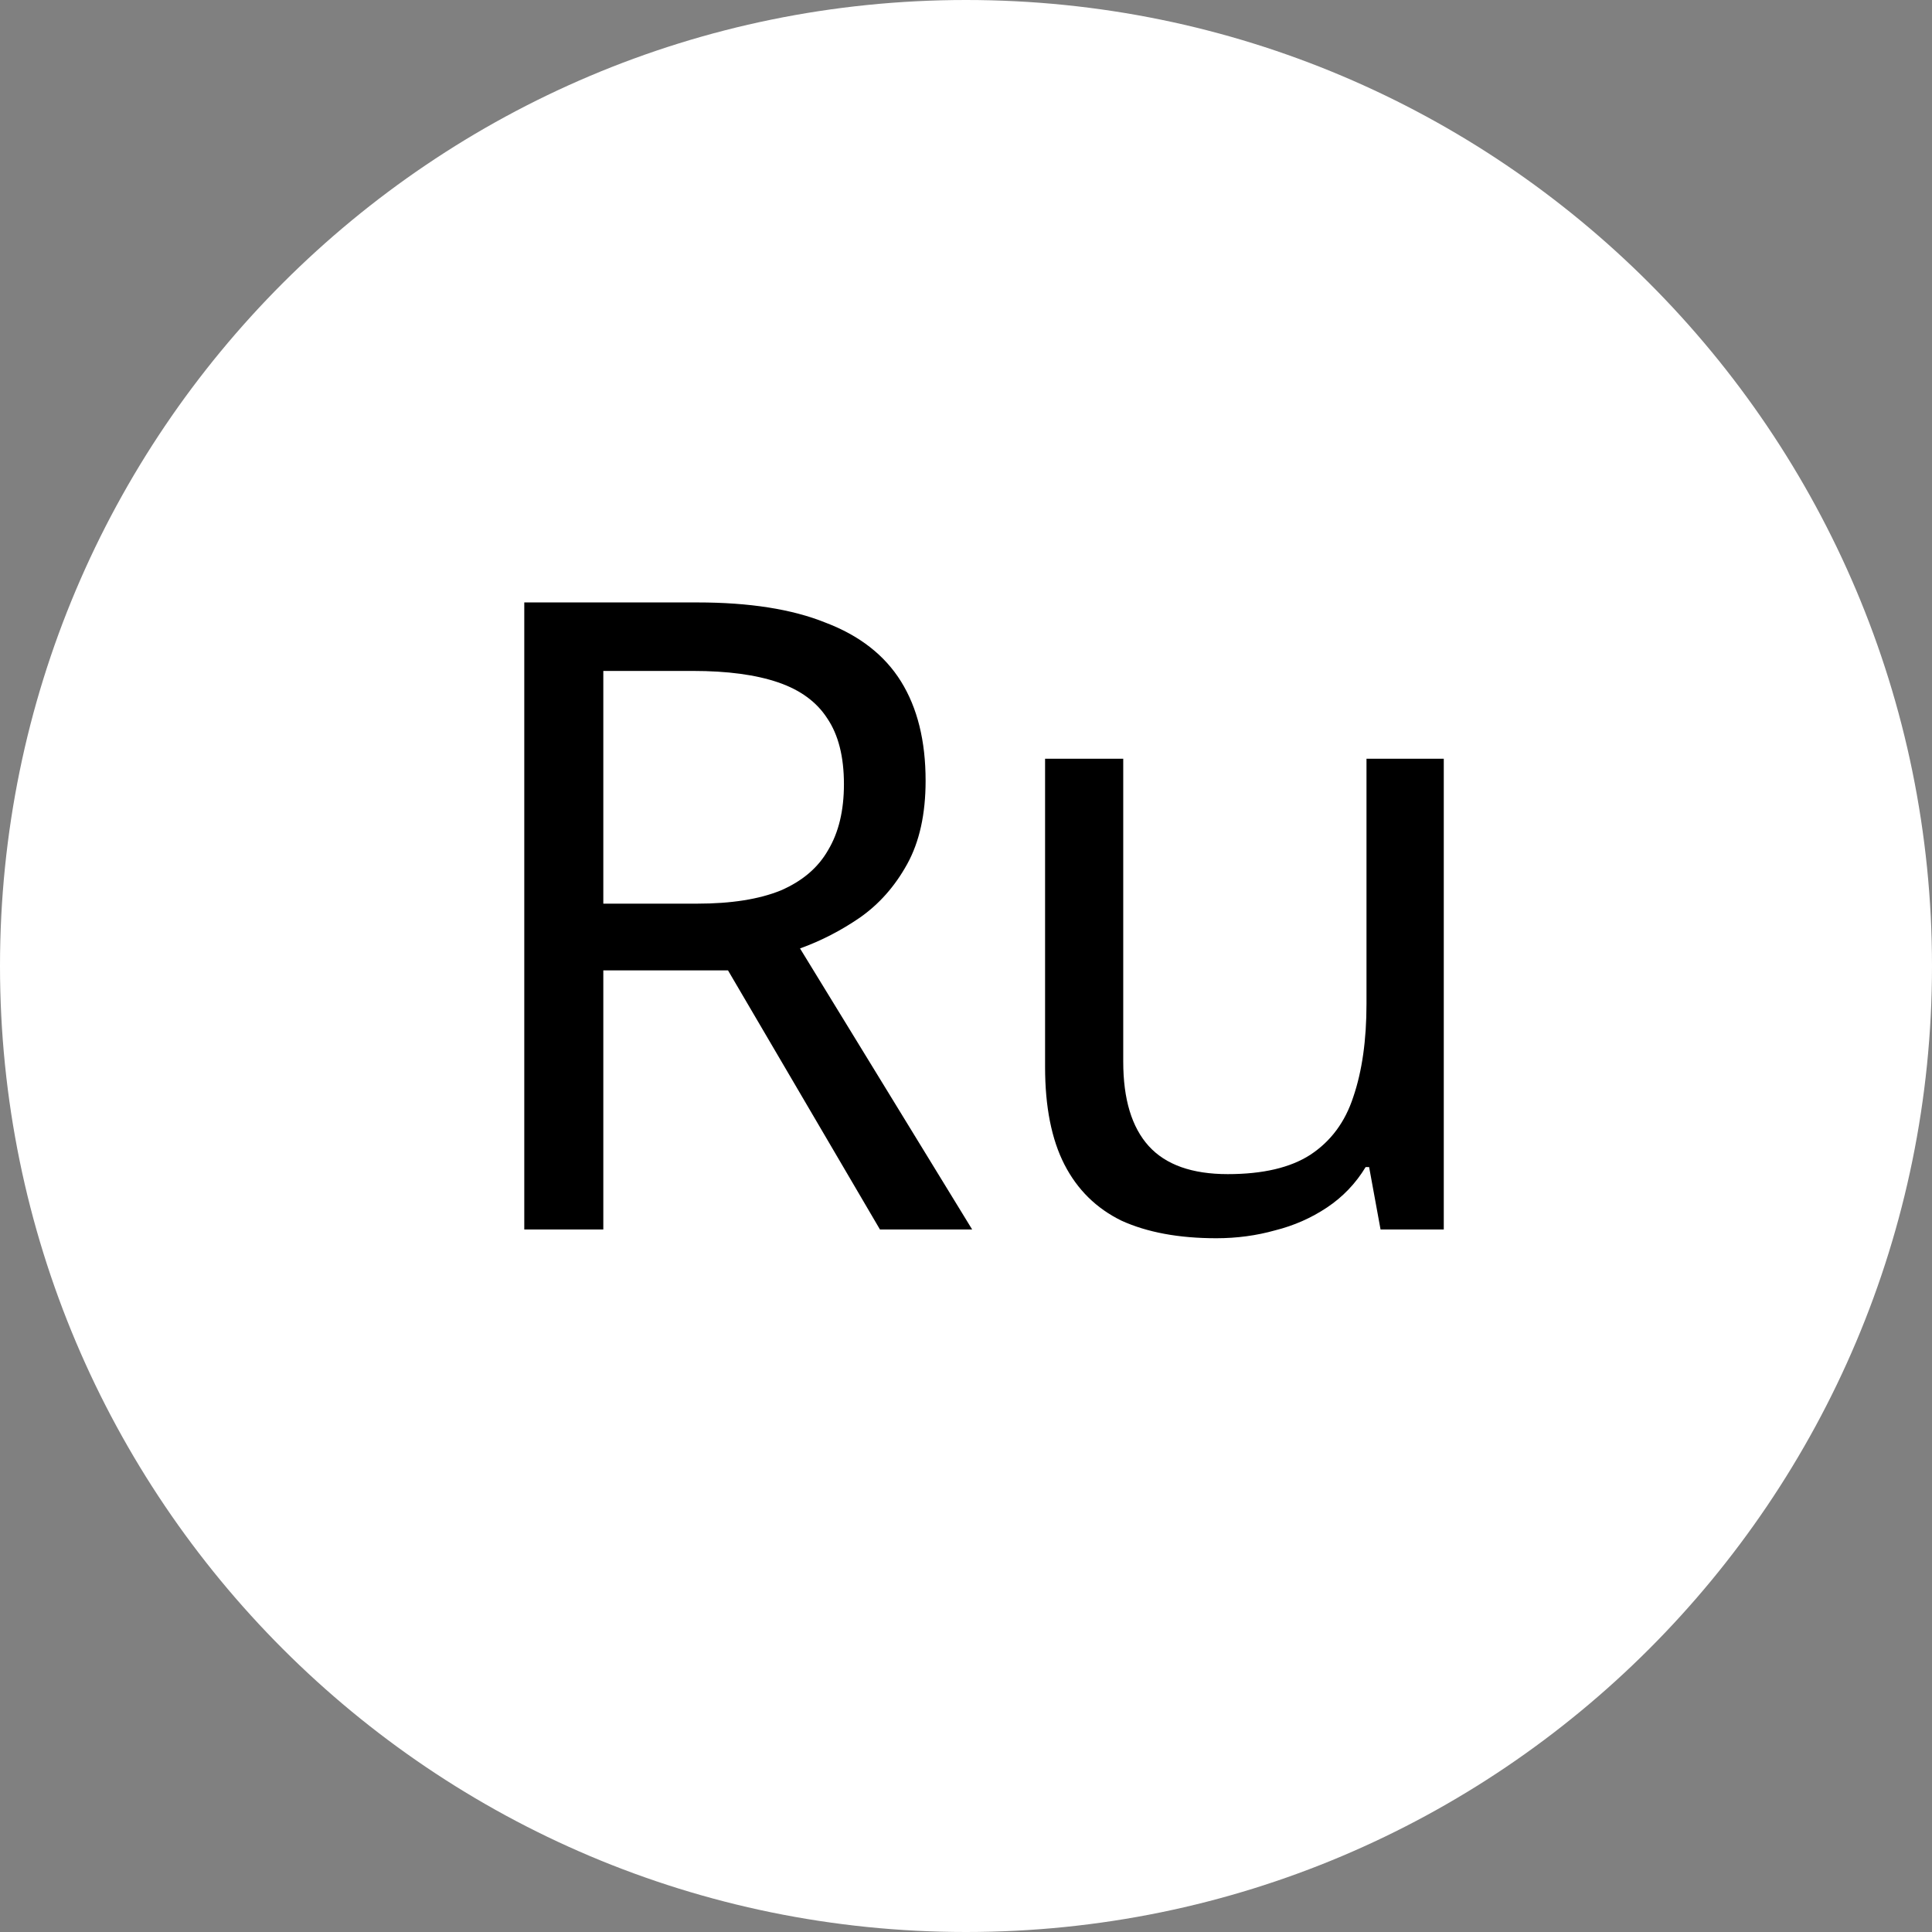 <?xml version="1.0" encoding="UTF-8"?> <svg xmlns="http://www.w3.org/2000/svg" width="44" height="44" viewBox="0 0 44 44" fill="none"><rect x="0" y="0" width="44" height="44" fill="#808080" stroke="none"/><g clip-path="url(#clip0_241_552)"><path d="M22 44C34.15 44 44 34.15 44 22C44 9.85 34.15 0 22 0C9.85 0 0 9.85 0 22C0 34.15 9.85 44 22 44Z" fill="white"></path><path d="M15.88 13.72C17.067 13.72 18.04 13.873 18.8 14.18C19.573 14.473 20.147 14.92 20.52 15.52C20.893 16.12 21.08 16.873 21.08 17.78C21.08 18.54 20.94 19.173 20.66 19.68C20.38 20.187 20.02 20.593 19.58 20.9C19.153 21.193 18.7 21.427 18.22 21.6L22.14 28H20.04L16.58 22.1H13.74V28H11.94V13.72H15.88ZM15.78 15.28H13.74V20.58H15.88C16.653 20.58 17.287 20.48 17.78 20.28C18.273 20.067 18.633 19.76 18.86 19.36C19.1 18.96 19.22 18.46 19.22 17.86C19.22 17.233 19.093 16.733 18.84 16.36C18.6 15.987 18.227 15.713 17.72 15.54C17.213 15.367 16.567 15.28 15.78 15.28ZM32.881 17.28V28H31.441L31.181 26.58H31.101C30.875 26.953 30.581 27.26 30.221 27.5C29.861 27.74 29.468 27.913 29.041 28.02C28.615 28.14 28.168 28.2 27.701 28.2C26.848 28.2 26.128 28.067 25.541 27.8C24.968 27.52 24.535 27.093 24.241 26.52C23.948 25.947 23.801 25.207 23.801 24.3V17.28H25.581V24.18C25.581 25.033 25.775 25.673 26.161 26.1C26.548 26.527 27.148 26.74 27.961 26.74C28.761 26.74 29.388 26.593 29.841 26.3C30.308 25.993 30.635 25.553 30.821 24.98C31.021 24.393 31.121 23.687 31.121 22.86V17.28H32.881Z" fill="black"></path></g><defs><clipPath id="clip0_241_552"><rect width="44" height="44" fill="white"></rect></clipPath></defs></svg> 